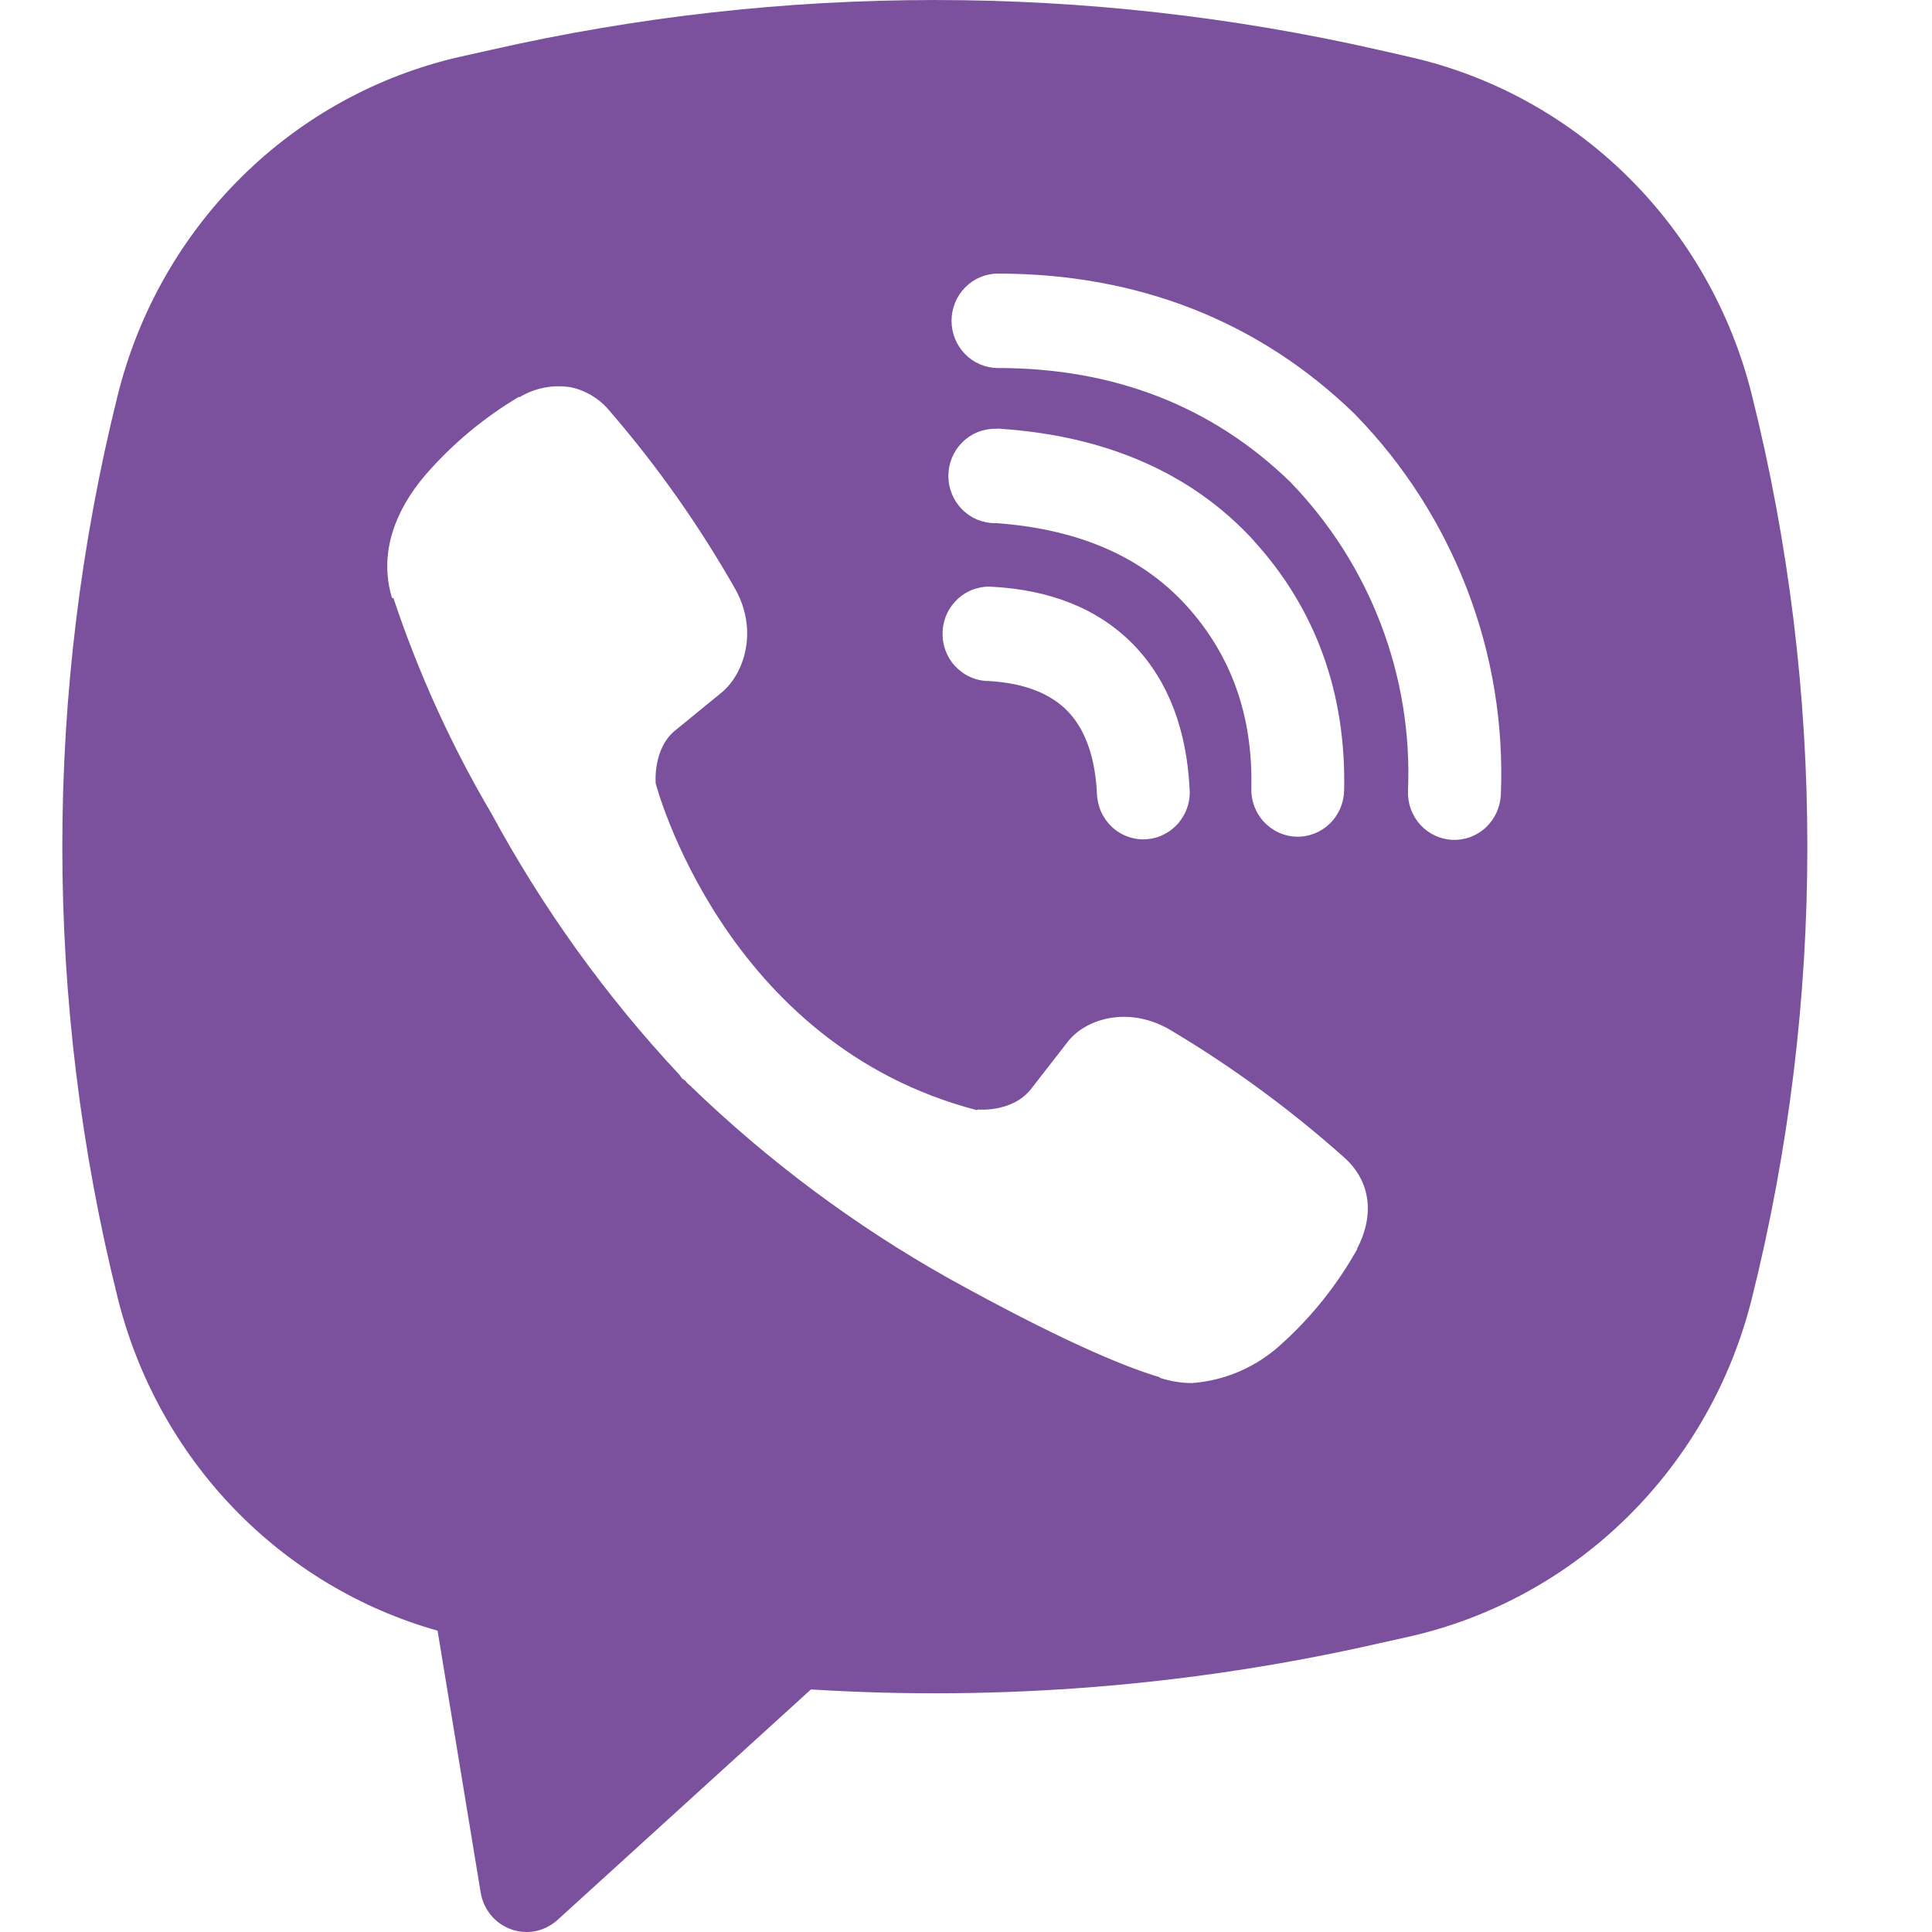 <svg width="31" height="31" viewBox="0 0 31 31" fill="none" xmlns="http://www.w3.org/2000/svg">
<path fill-rule="evenodd" clip-rule="evenodd" d="M22.115 0.799C17.429 -0.266 12.569 -0.266 7.883 0.799L7.378 0.912C6.06 1.212 4.849 1.877 3.881 2.834C2.912 3.791 2.223 5.002 1.891 6.333C0.703 11.092 0.703 16.076 1.891 20.835C2.208 22.104 2.849 23.266 3.75 24.202C4.651 25.138 5.779 25.815 7.021 26.165L7.713 30.369C7.736 30.502 7.792 30.627 7.878 30.731C7.964 30.834 8.075 30.912 8.201 30.957C8.327 31.002 8.462 31.012 8.592 30.986C8.723 30.959 8.844 30.898 8.944 30.808L13.012 27.108C16.065 27.298 19.13 27.05 22.115 26.371L22.622 26.258C23.94 25.958 25.151 25.293 26.119 24.336C27.088 23.379 27.777 22.168 28.109 20.837C29.297 16.078 29.297 11.093 28.109 6.335C27.777 5.004 27.088 3.792 26.119 2.835C25.15 1.878 23.939 1.213 22.62 0.914L22.115 0.799ZM9.14 6.211C8.864 6.17 8.581 6.226 8.34 6.371H8.32C7.761 6.704 7.258 7.124 6.829 7.617C6.471 8.037 6.278 8.461 6.227 8.87C6.197 9.112 6.218 9.357 6.288 9.589L6.315 9.604C6.717 10.805 7.241 11.96 7.882 13.047C8.708 14.574 9.724 15.987 10.905 17.249L10.941 17.301L10.998 17.343L11.032 17.384L11.074 17.42C12.32 18.625 13.713 19.663 15.217 20.509C16.938 21.462 17.982 21.912 18.609 22.099V22.108C18.792 22.166 18.959 22.192 19.128 22.192C19.662 22.152 20.167 21.931 20.563 21.565C21.047 21.129 21.457 20.615 21.776 20.045V20.034C22.075 19.459 21.974 18.916 21.542 18.549C20.674 17.778 19.736 17.093 18.74 16.504C18.073 16.136 17.395 16.359 17.121 16.731L16.536 17.483C16.235 17.855 15.69 17.803 15.69 17.803L15.675 17.813C11.607 16.757 10.521 12.57 10.521 12.57C10.521 12.57 10.47 12.001 10.847 11.71L11.58 11.111C11.932 10.82 12.176 10.132 11.799 9.454C11.224 8.441 10.552 7.487 9.793 6.607C9.627 6.4 9.395 6.259 9.137 6.209L9.14 6.211ZM16.013 4.39C15.815 4.39 15.626 4.47 15.486 4.612C15.347 4.754 15.268 4.947 15.268 5.148C15.268 5.348 15.347 5.541 15.486 5.683C15.626 5.825 15.815 5.905 16.013 5.905C17.897 5.905 19.461 6.53 20.699 7.729C21.335 8.385 21.831 9.162 22.156 10.013C22.482 10.865 22.631 11.775 22.592 12.687C22.588 12.786 22.603 12.886 22.637 12.979C22.67 13.072 22.722 13.158 22.788 13.232C22.922 13.38 23.108 13.467 23.305 13.476C23.503 13.484 23.696 13.413 23.841 13.277C23.987 13.14 24.073 12.951 24.082 12.751C24.128 11.629 23.945 10.51 23.544 9.465C23.141 8.414 22.531 7.458 21.75 6.657L21.736 6.642C20.2 5.151 18.256 4.39 16.013 4.39ZM15.962 6.88C15.765 6.88 15.575 6.96 15.436 7.102C15.296 7.244 15.217 7.436 15.217 7.637C15.217 7.838 15.296 8.03 15.436 8.172C15.575 8.314 15.765 8.394 15.962 8.394H15.988C17.346 8.493 18.335 8.953 19.028 9.708C19.738 10.487 20.106 11.454 20.078 12.651C20.073 12.851 20.147 13.046 20.284 13.191C20.42 13.336 20.608 13.421 20.805 13.425C21.003 13.43 21.194 13.354 21.337 13.216C21.48 13.077 21.563 12.886 21.567 12.685C21.603 11.115 21.105 9.76 20.119 8.679V8.676C19.111 7.576 17.727 6.995 16.062 6.881L16.037 6.878L15.962 6.88ZM15.934 9.416C15.834 9.407 15.734 9.419 15.639 9.45C15.543 9.482 15.456 9.532 15.38 9.599C15.305 9.666 15.243 9.747 15.199 9.838C15.155 9.93 15.13 10.029 15.125 10.131C15.12 10.233 15.134 10.334 15.169 10.43C15.203 10.525 15.256 10.613 15.324 10.687C15.393 10.761 15.475 10.821 15.566 10.862C15.658 10.904 15.757 10.926 15.857 10.927C16.479 10.961 16.877 11.152 17.127 11.407C17.379 11.665 17.567 12.078 17.601 12.725C17.603 12.826 17.625 12.927 17.665 13.019C17.706 13.112 17.765 13.196 17.838 13.265C17.911 13.334 17.997 13.388 18.091 13.422C18.185 13.457 18.285 13.472 18.385 13.467C18.485 13.461 18.582 13.436 18.672 13.391C18.762 13.346 18.842 13.284 18.908 13.207C18.973 13.13 19.023 13.041 19.054 12.944C19.085 12.848 19.096 12.746 19.087 12.645C19.04 11.736 18.76 10.933 18.186 10.343C17.61 9.752 16.825 9.465 15.934 9.416Z" fill="#7B519D"/>
</svg>
